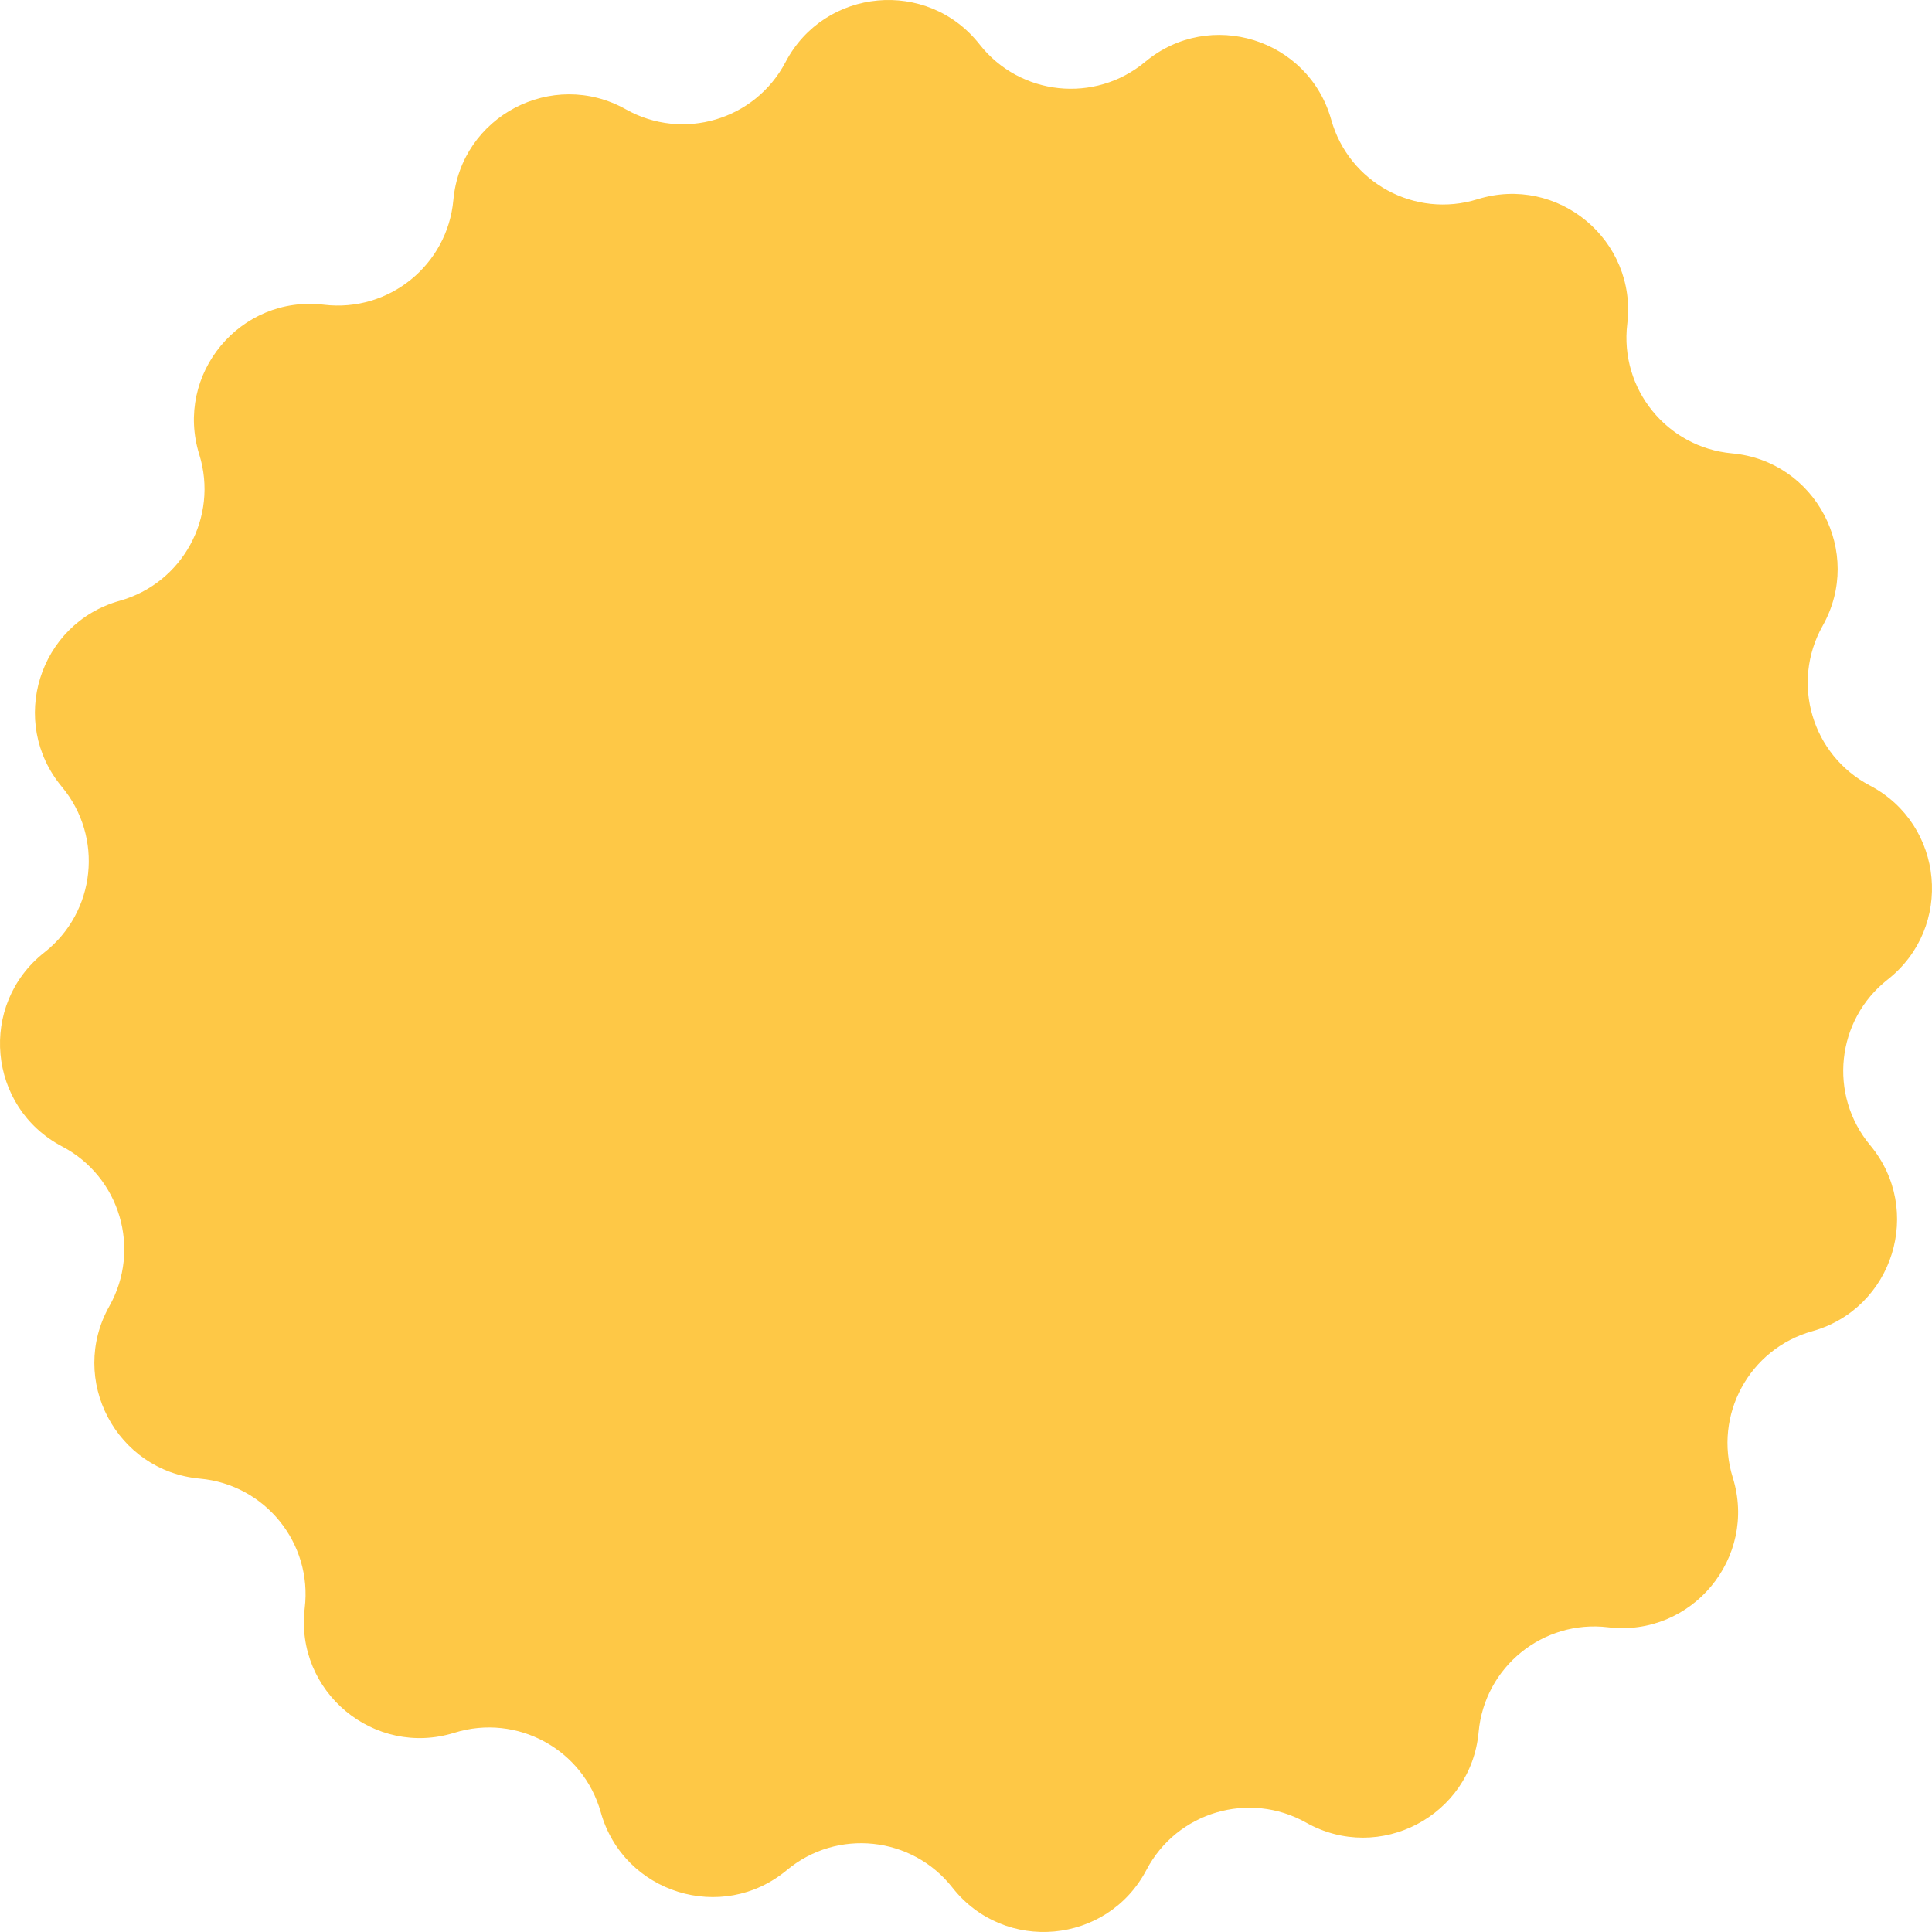 <?xml version="1.0" encoding="UTF-8"?> <svg xmlns="http://www.w3.org/2000/svg" width="73" height="73" viewBox="0 0 73 73" fill="none"> <path d="M29.681 2.347C31.159 -0.468 35.048 -0.824 37.013 1.677C38.54 3.621 41.37 3.919 43.269 2.337C45.712 0.302 49.442 1.462 50.3 4.524C50.967 6.904 53.468 8.263 55.827 7.528C58.864 6.583 61.865 9.081 61.486 12.239C61.191 14.693 62.981 16.906 65.443 17.13C68.61 17.418 70.427 20.875 68.868 23.647C67.657 25.802 68.464 28.531 70.652 29.68C73.468 31.159 73.824 35.048 71.323 37.013C69.379 38.539 69.08 41.37 70.662 43.269C72.698 45.712 71.538 49.442 68.476 50.3C66.096 50.966 64.737 53.467 65.472 55.827C66.417 58.863 63.918 61.865 60.761 61.486C58.307 61.191 56.094 62.981 55.87 65.443C55.582 68.61 52.124 70.427 49.352 68.868C47.198 67.656 44.468 68.464 43.319 70.652C41.841 73.468 37.952 73.823 35.987 71.323C34.46 69.379 31.63 69.08 29.731 70.662C27.288 72.698 23.558 71.538 22.7 68.475C22.033 66.096 19.532 64.736 17.173 65.471C14.136 66.417 11.135 63.918 11.514 60.761C11.809 58.306 10.018 56.094 7.557 55.87C4.39 55.581 2.573 52.124 4.132 49.352C5.343 47.198 4.536 44.468 2.348 43.319C-0.468 41.841 -0.824 37.951 1.677 35.987C3.621 34.46 3.92 31.629 2.338 29.73C0.302 27.287 1.462 23.558 4.524 22.7C6.904 22.033 8.263 19.532 7.529 17.172C6.583 14.136 9.082 11.134 12.239 11.514C14.693 11.808 16.906 10.018 17.13 7.557C17.418 4.39 20.876 2.573 23.648 4.131C25.802 5.343 28.532 4.536 29.681 2.347Z" fill="#FEC846"></path> </svg> 